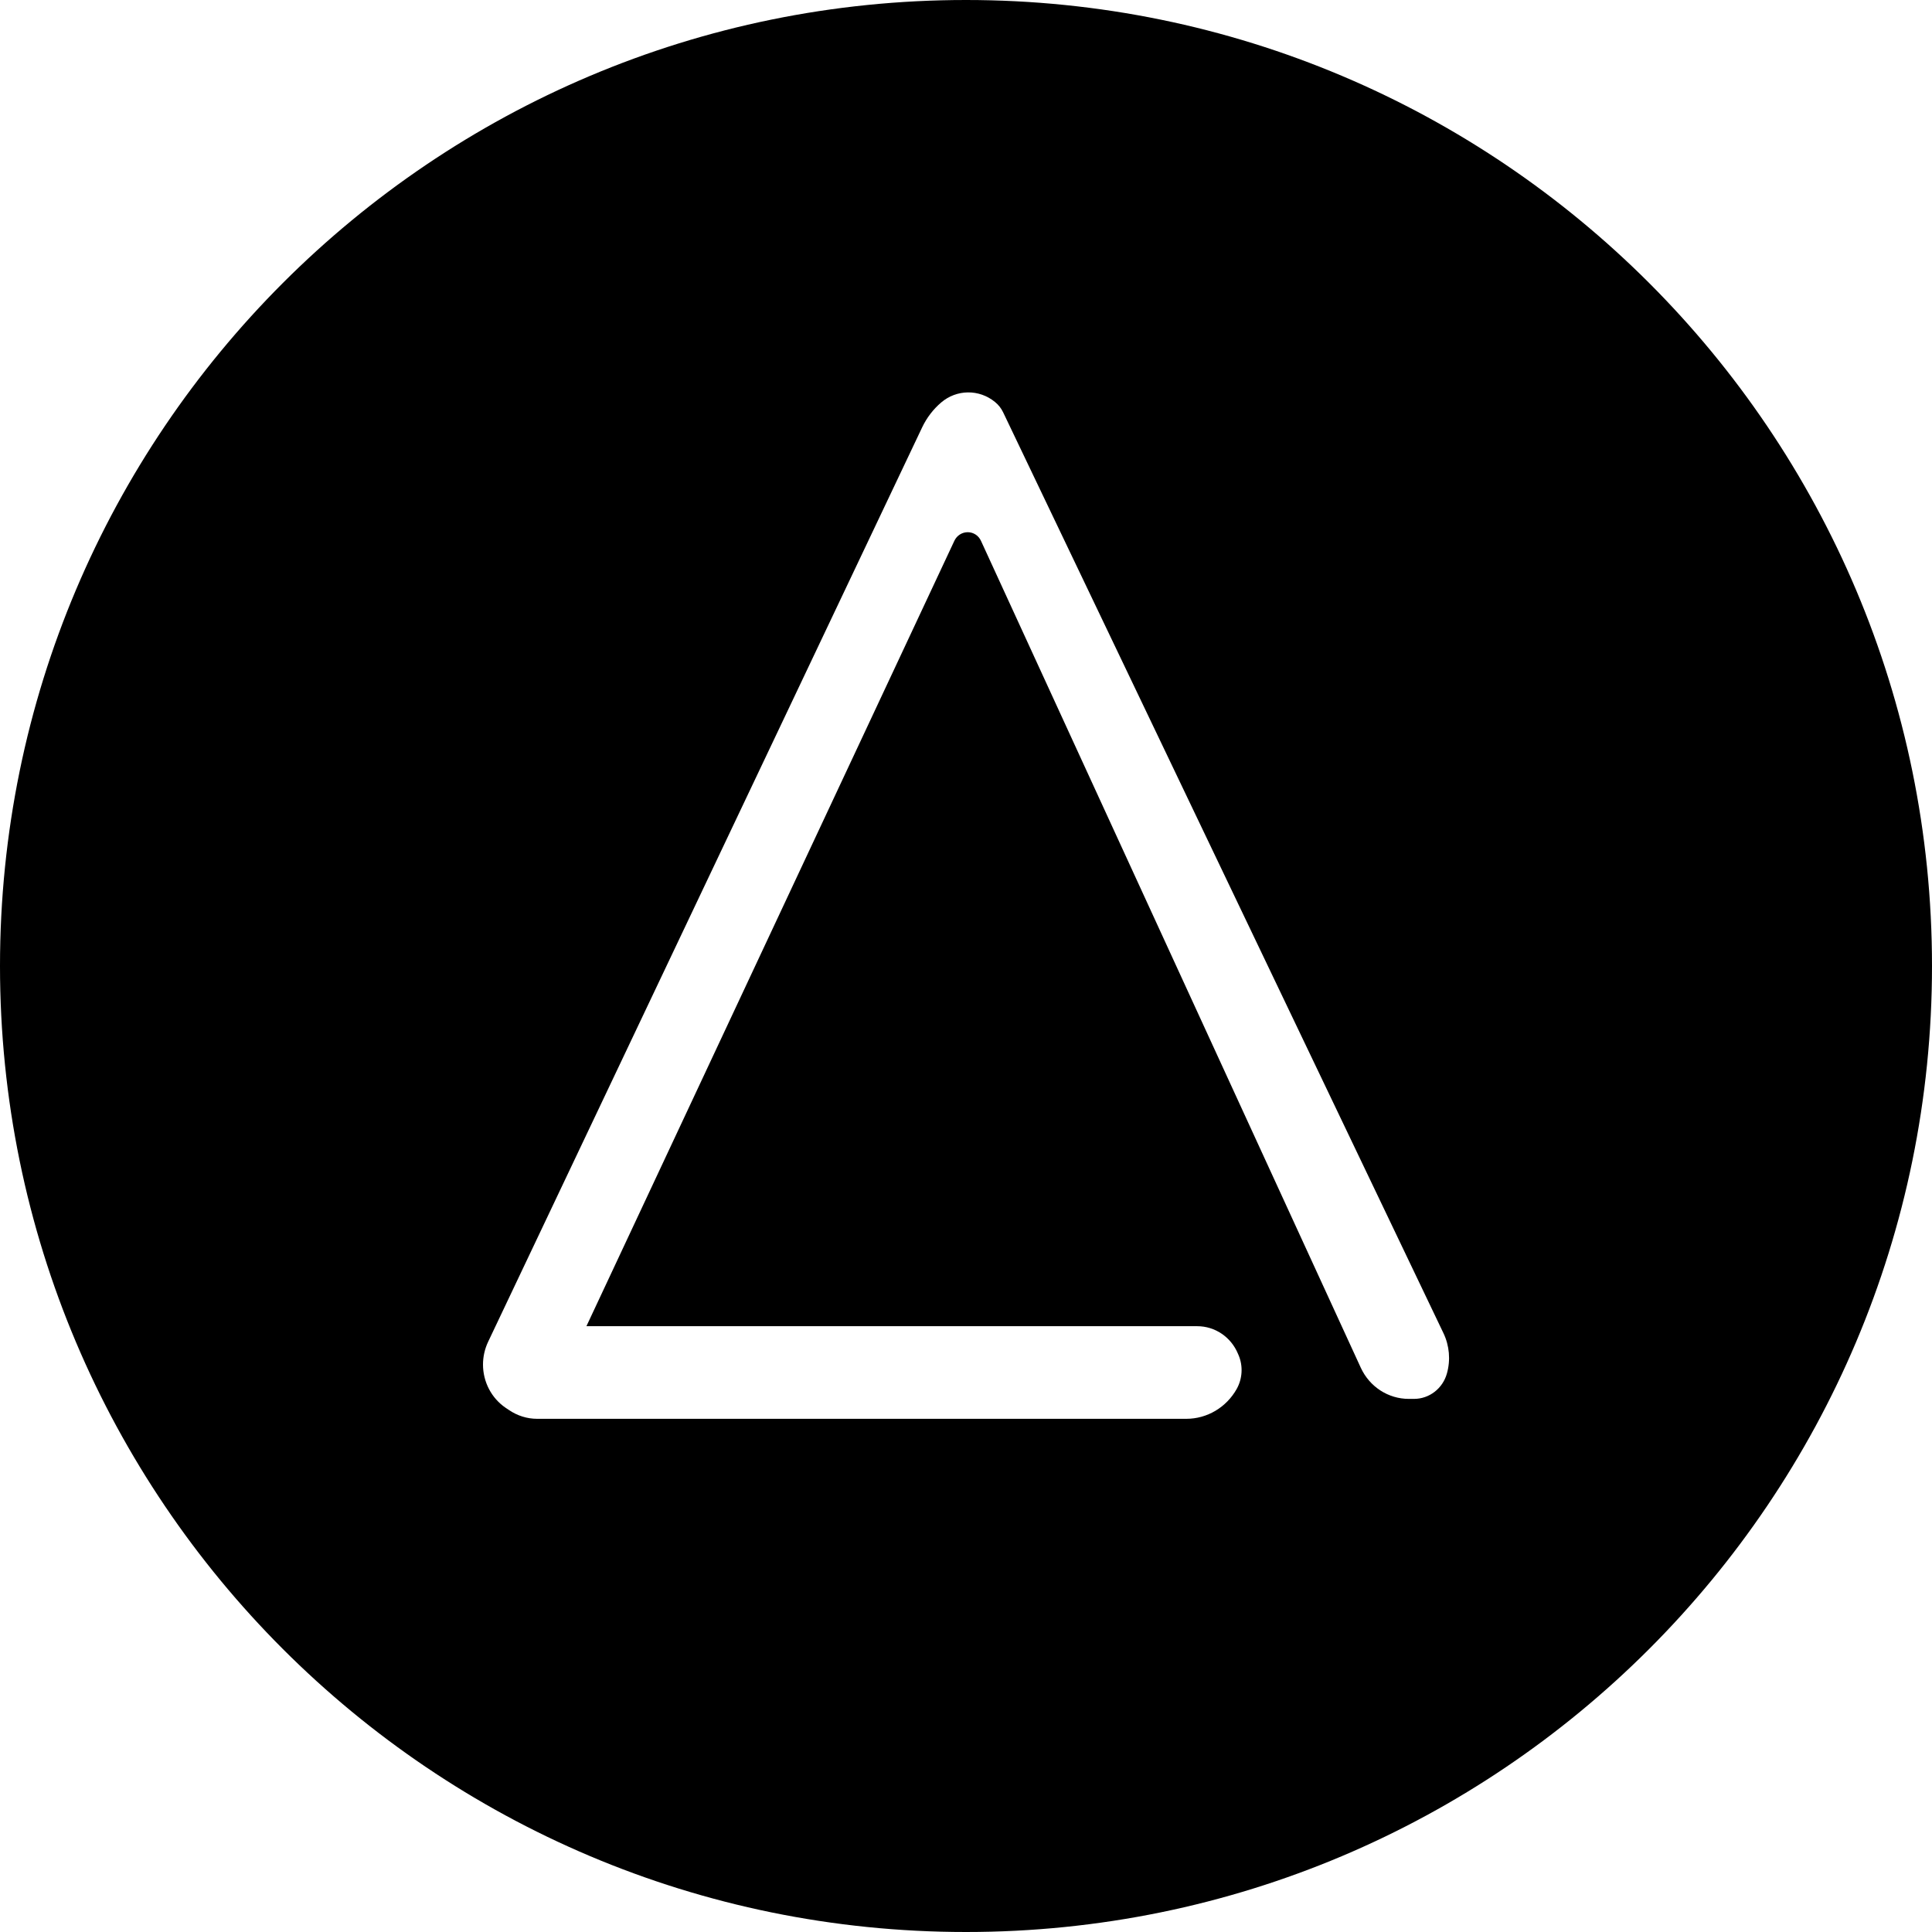 <svg height="32" viewBox="0 0 32 32" width="32" xmlns="http://www.w3.org/2000/svg"><path d="m16 32c-8.837 0-16-7.163-16-16s7.163-16 16-16 16 7.163 16 16-7.163 16-16 16zm-.193-23.042c.041-.088.127-.143.222-.143.095 0.0.181.057.22.145l6.29 13.694c.145.315.454.516.795.516h.084c.255.001.479-.172.548-.423.062-.222.041-.459-.058-.666l-7.293-15.252c-.032-.067-.078-.125-.135-.171-.262-.215-.635-.211-.892.009-.132.113-.239.253-.314.411l-7.19 15.148c-.055.117-.084.245-.084.375-0.0.288.14.556.374.716l.057.038c.138.094.3.145.466.145h10.752c.345-0.0.663-.189.835-.495.095-.171.107-.378.031-.559l-.011-.025c-.115-.276-.38-.455-.674-.455h-10.117z"/></svg>